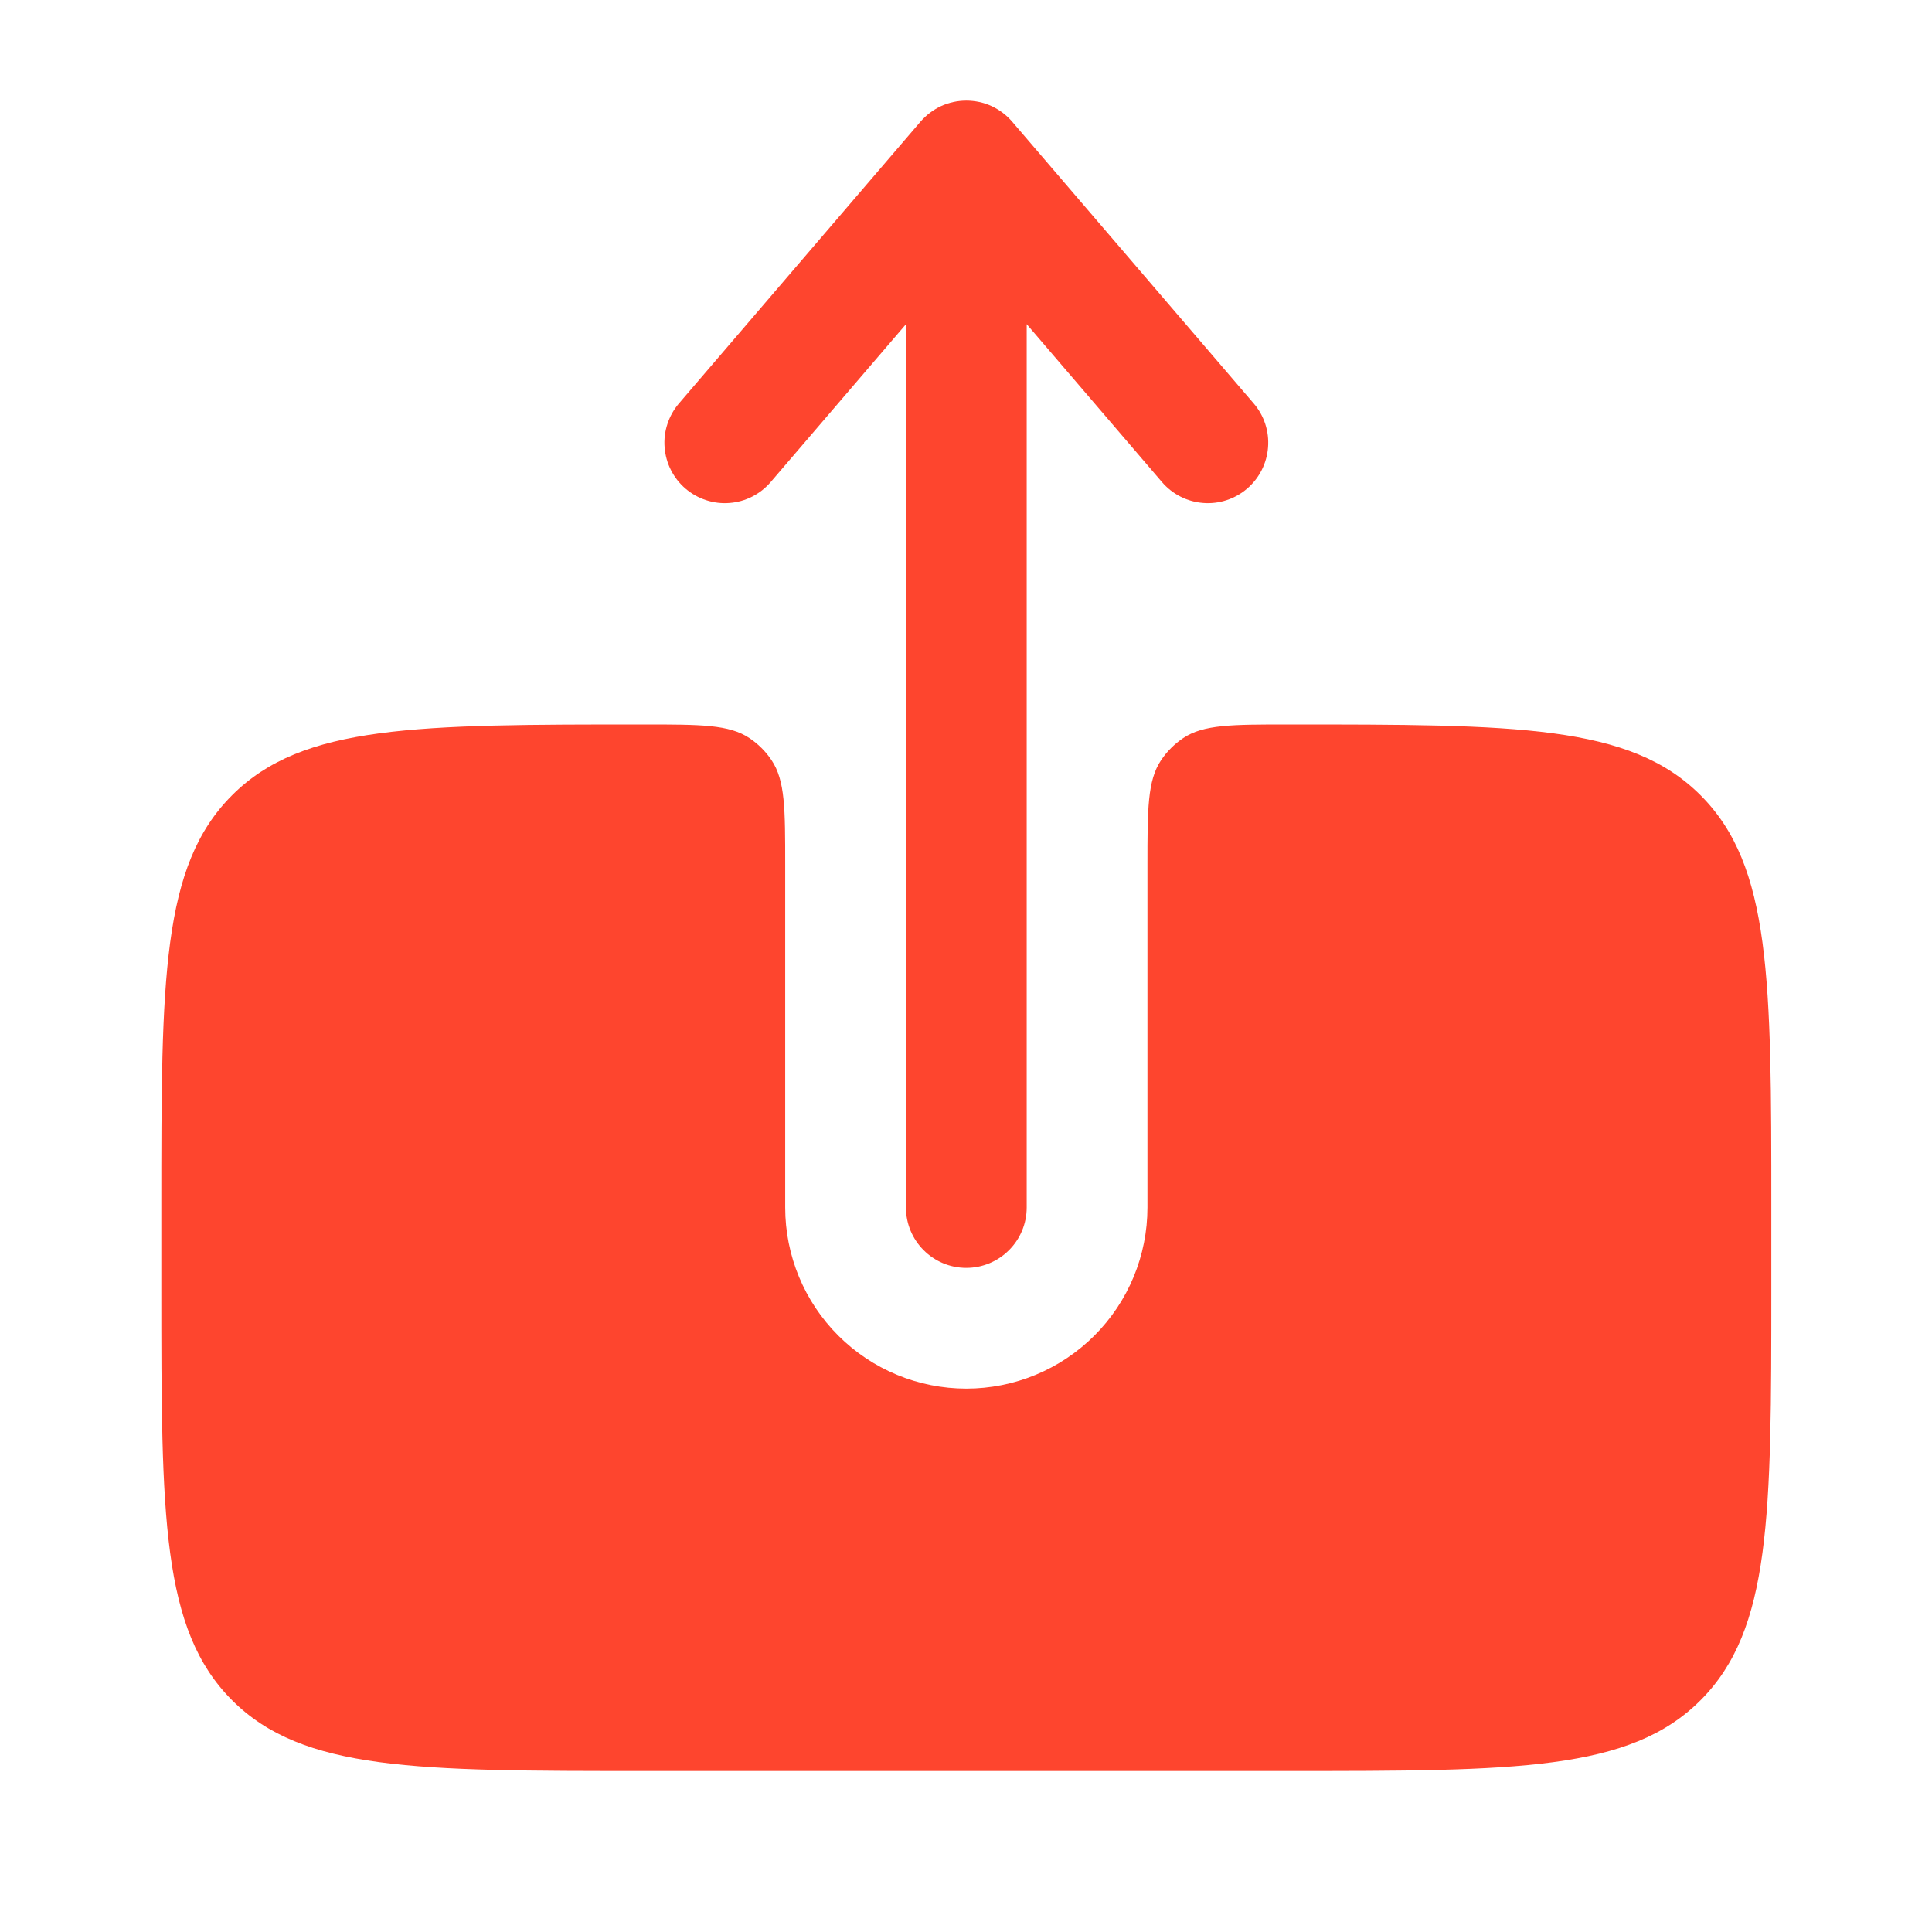 <svg width="24" height="24" viewBox="0 0 24 24" fill="none" xmlns="http://www.w3.org/2000/svg">
<path fill-rule="evenodd" clip-rule="evenodd" d="M12.004 15.75C12.203 15.75 12.394 15.671 12.534 15.53C12.675 15.39 12.754 15.199 12.754 15V4.027L14.434 5.988C14.563 6.139 14.748 6.233 14.946 6.248C15.145 6.264 15.341 6.199 15.492 6.07C15.643 5.941 15.737 5.756 15.752 5.558C15.768 5.36 15.704 5.163 15.574 5.012L12.574 1.512C12.504 1.43 12.416 1.364 12.318 1.318C12.22 1.273 12.112 1.25 12.004 1.25C11.896 1.25 11.789 1.273 11.69 1.318C11.592 1.364 11.505 1.43 11.434 1.512L8.434 5.012C8.37 5.087 8.321 5.174 8.291 5.267C8.26 5.361 8.248 5.46 8.256 5.558C8.264 5.656 8.29 5.752 8.335 5.84C8.38 5.928 8.441 6.006 8.516 6.07C8.591 6.134 8.678 6.183 8.771 6.213C8.865 6.244 8.964 6.256 9.062 6.248C9.16 6.241 9.256 6.214 9.344 6.169C9.432 6.124 9.51 6.063 9.574 5.988L11.254 4.028V15C11.254 15.414 11.59 15.75 12.004 15.75Z" fill="#FE452E"/>
<path d="M16.004 9C15.302 9 14.951 9 14.698 9.169C14.589 9.242 14.496 9.335 14.423 9.444C14.254 9.697 14.254 10.048 14.254 10.75V15C14.254 15.597 14.017 16.169 13.595 16.591C13.173 17.013 12.601 17.25 12.004 17.25C11.407 17.25 10.835 17.013 10.413 16.591C9.991 16.169 9.754 15.597 9.754 15V10.75C9.754 10.048 9.754 9.697 9.585 9.444C9.512 9.335 9.419 9.242 9.31 9.169C9.057 9 8.706 9 8.004 9C5.176 9 3.761 9 2.883 9.879C2.004 10.757 2.004 12.17 2.004 14.999V15.999C2.004 18.829 2.004 20.242 2.883 21.121C3.761 22 5.176 22 8.004 22H16.004C18.832 22 20.247 22 21.125 21.121C22.003 20.242 22.004 18.828 22.004 16V15C22.004 12.171 22.004 10.757 21.125 9.879C20.247 9 18.832 9 16.004 9Z" fill="#FE452E"/>
</svg>
